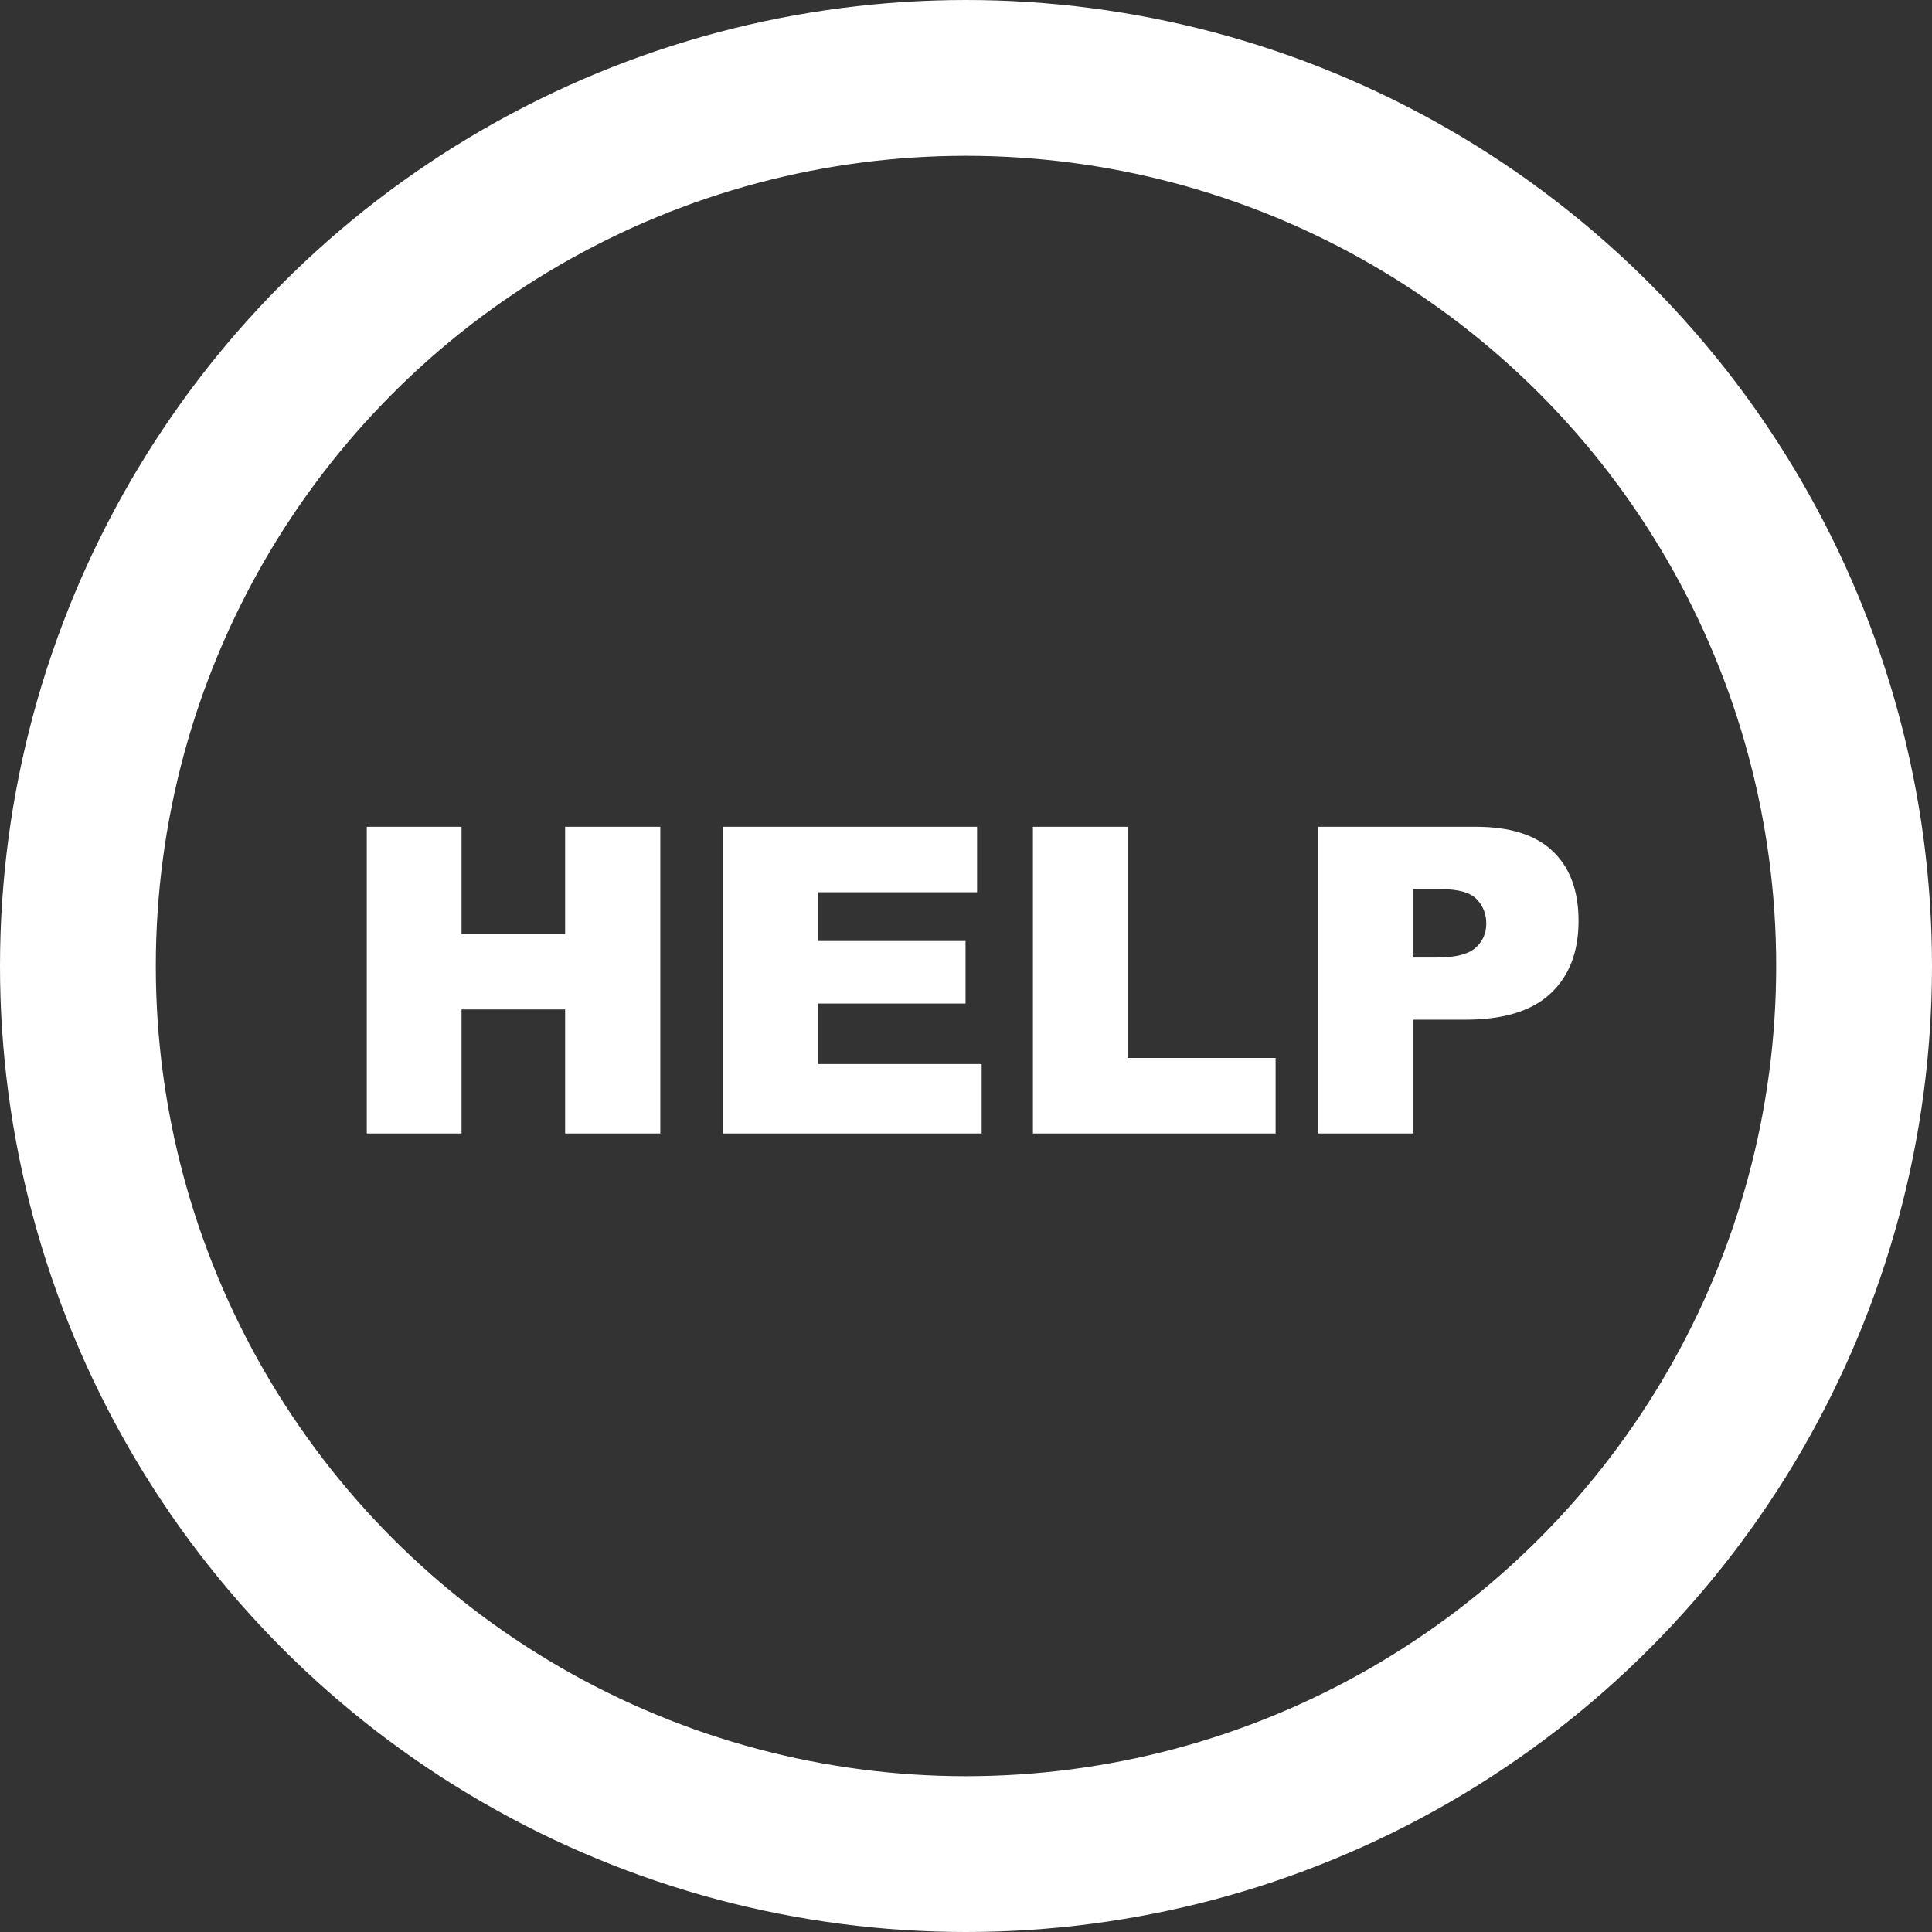 <?xml version="1.0" encoding="UTF-8"?> <svg xmlns="http://www.w3.org/2000/svg" width="496" height="496" viewBox="0 0 496 496" fill="none"><rect x="0" y="0" width="496" height="496" fill="#333333" stroke="none"/> <circle cx="248" cy="248" r="228" stroke="white" stroke-width="40"></circle> <path d="M94.164 212.26H118.495V239.813H145.082V212.26H169.521V291H145.082V259.149H118.495V291H94.164V212.26ZM185.634 212.26H250.839V229.071H210.019V241.586H247.885V257.646H210.019V273.168H252.021V291H185.634V212.26ZM265.18 212.26H289.511V271.61H327.484V291H265.18V212.26ZM338.441 212.26H378.886C387.694 212.26 394.283 214.354 398.651 218.544C403.056 222.733 405.258 228.695 405.258 236.43C405.258 244.379 402.859 250.591 398.061 255.067C393.298 259.543 386.011 261.781 376.2 261.781H362.88V291H338.441V212.26ZM362.88 245.829H368.842C373.533 245.829 376.827 245.023 378.725 243.412C380.622 241.765 381.571 239.67 381.571 237.128C381.571 234.657 380.748 232.562 379.101 230.844C377.453 229.125 374.356 228.266 369.809 228.266H362.88V245.829Z" fill="white"></path> </svg> 